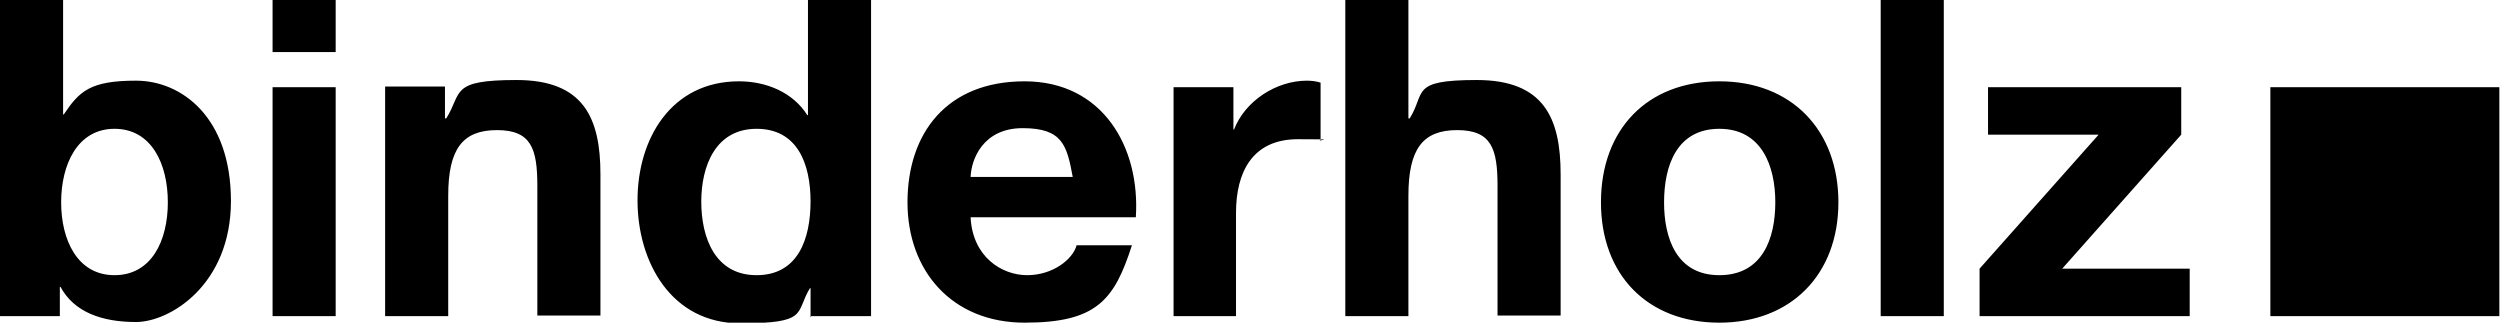 <?xml version="1.0" encoding="UTF-8"?>
<svg id="svg2" xmlns="http://www.w3.org/2000/svg" xmlns:svg="http://www.w3.org/2000/svg" xmlns:rdf="http://www.w3.org/1999/02/22-rdf-syntax-ns#" xmlns:dc="http://purl.org/dc/elements/1.1/" xmlns:cc="http://creativecommons.org/ns#" version="1.1" viewBox="0 0 384.3 49.6">
  <!-- Generator: Adobe Illustrator 29.2.1, SVG Export Plug-In . SVG Version: 2.1.0 Build 116)  -->
  <g id="g10">
    <g id="g12">
      <path id="path14" d="M349,48.6h35.2V13.4h-35.2v35.2"/>
      <path id="path16" d="M0,48.6h9.2v-4.5h.1c2.1,3.9,6.4,5.4,11.6,5.4s14.6-5.7,14.6-18.6-7.6-18.5-14.6-18.5-8.7,1.6-11.1,5.2h-.1V0H0v48.6ZM25.8,31.1c0,5.9-2.5,11.2-8.2,11.2s-8.2-5.4-8.2-11.2,2.5-11.3,8.2-11.3,8.2,5.4,8.2,11.3M41.9,48.6h9.7V13.4h-9.7v35.2ZM51.6,0h-9.7v8h9.7V0ZM59.2,48.6h9.7v-18.5c0-7.2,2.2-10.1,7.5-10.1s6.2,2.9,6.2,8.6v19.9h9.7v-21.7c0-8.7-2.6-14.5-12.9-14.5s-8.3,1.9-10.8,5.9h-.2v-4.9h-9.2v35.2ZM124.7,48.6h9.2V0h-9.7v17.7h-.1,0c-2.2-3.5-6.3-5.2-10.5-5.2-10.4,0-15.6,8.8-15.6,18.3s5.2,18.9,15.8,18.9,8.4-1.6,10.7-5.4h.1v4.5ZM124.6,30.9c0,5.8-1.9,11.4-8.3,11.4s-8.5-5.8-8.5-11.3,2.2-11.2,8.5-11.2,8.3,5.4,8.3,11.2M174.6,33.4c.7-10.8-5.1-20.9-17.1-20.9s-18,8-18,18.6,6.9,18.5,18,18.5,13.8-3.5,16.5-11.9h-8.5c-.6,2.2-3.7,4.6-7.6,4.6s-8.4-2.8-8.7-8.9h25.4ZM149.2,27.2c.1-2.7,1.9-7.5,8-7.5s6.8,2.6,7.7,7.5h-15.7ZM180.3,48.6h9.7v-15.9c0-6.2,2.5-11.3,9.5-11.3s2.6.1,3.5.3v-9c-.6-.2-1.4-.3-2.1-.3-4.7,0-9.5,3.1-11.2,7.5h-.1v-6.5h-9.2v35.2ZM206.8,48.6h9.7v-18.5c0-7.2,2.2-10.1,7.5-10.1s6.2,2.9,6.2,8.6v19.9h9.7v-21.7c0-8.7-2.6-14.5-12.9-14.5s-7.8,1.9-10.3,5.9h-.2V0h-9.7v48.6ZM246.1,31.1c0,11.2,7.2,18.5,18.2,18.5s18.3-7.4,18.3-18.5-7.2-18.6-18.3-18.6-18.2,7.4-18.2,18.6M255.8,31.1c0-5.7,2-11.3,8.5-11.3s8.6,5.7,8.6,11.3-2,11.2-8.6,11.2-8.5-5.7-8.5-11.2M289.1,48.6h9.7V0h-9.7v48.6ZM304.2,48.6h32.4v-7.3h-19.6l18.3-20.6v-7.3h-29.7v7.3h17l-18.3,20.6v7.3"/>
    </g>
  </g>
</svg>
